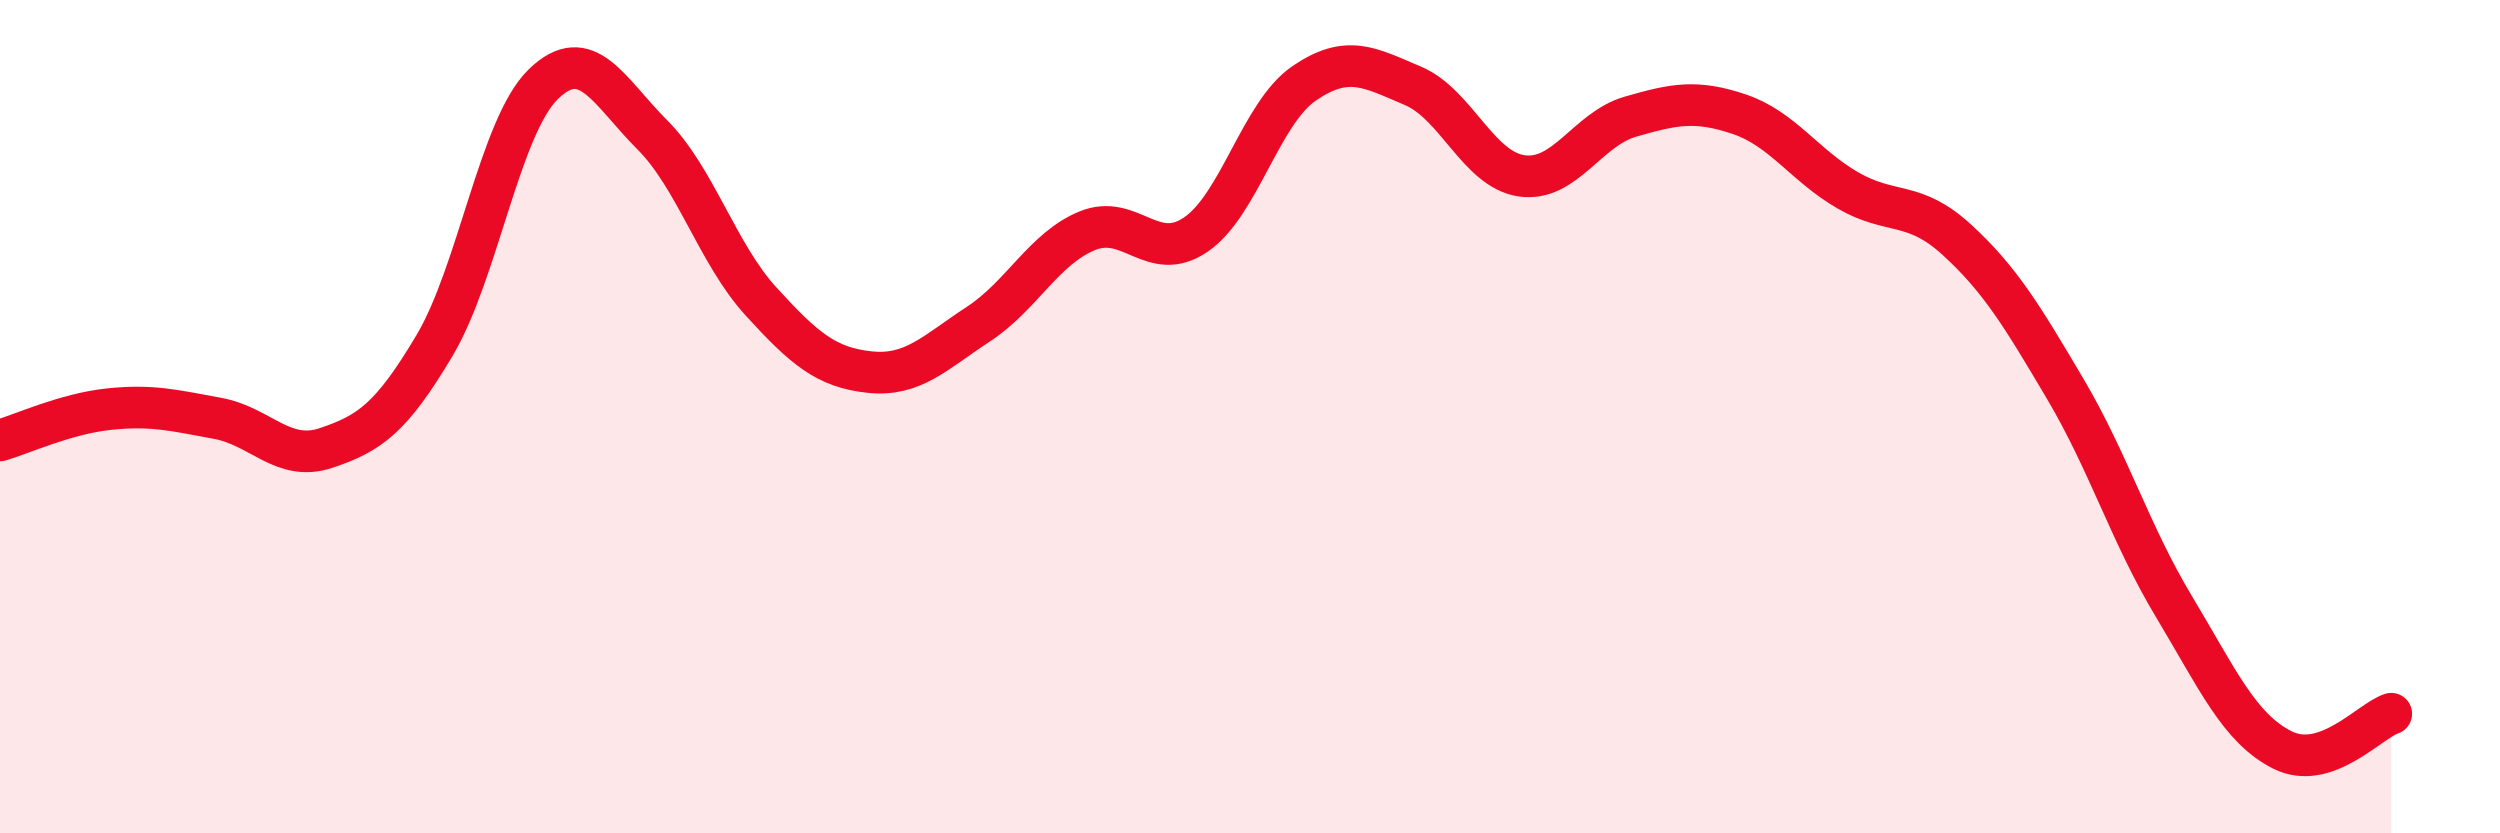 
    <svg width="60" height="20" viewBox="0 0 60 20" xmlns="http://www.w3.org/2000/svg">
      <path
        d="M 0,10.57 C 0.52,10.42 1.57,9.93 2.61,9.82 C 3.65,9.71 4.18,9.85 5.22,10.04 C 6.26,10.23 6.79,11.1 7.83,10.75 C 8.87,10.4 9.39,10.04 10.43,8.29 C 11.47,6.54 12,3.03 13.04,2.02 C 14.08,1.01 14.61,2.19 15.65,3.23 C 16.69,4.27 17.22,6.09 18.26,7.23 C 19.3,8.37 19.83,8.82 20.87,8.93 C 21.91,9.04 22.44,8.46 23.48,7.78 C 24.52,7.1 25.05,5.97 26.09,5.54 C 27.13,5.11 27.66,6.34 28.7,5.63 C 29.74,4.92 30.26,2.71 31.3,2 C 32.34,1.29 32.87,1.62 33.91,2.06 C 34.95,2.5 35.48,4.07 36.52,4.22 C 37.56,4.37 38.09,3.1 39.13,2.8 C 40.17,2.5 40.7,2.39 41.74,2.74 C 42.78,3.09 43.31,3.97 44.35,4.57 C 45.39,5.17 45.92,4.8 46.96,5.75 C 48,6.7 48.53,7.58 49.57,9.34 C 50.61,11.1 51.13,12.82 52.17,14.55 C 53.21,16.28 53.74,17.48 54.78,18 C 55.82,18.52 56.87,17.3 57.39,17.13L57.39 20L0 20Z"
        fill="#EB0A25"
        opacity="0.1"
        stroke-linecap="round"
        stroke-linejoin="round"
      />
      <path
        d="M 0,10.57 C 0.52,10.42 1.57,9.93 2.61,9.82 C 3.65,9.71 4.18,9.85 5.22,10.04 C 6.26,10.23 6.79,11.1 7.83,10.75 C 8.87,10.4 9.39,10.04 10.43,8.29 C 11.47,6.54 12,3.03 13.04,2.02 C 14.08,1.01 14.61,2.19 15.65,3.23 C 16.69,4.27 17.22,6.09 18.26,7.23 C 19.3,8.37 19.83,8.82 20.87,8.93 C 21.91,9.04 22.44,8.46 23.48,7.78 C 24.52,7.1 25.05,5.97 26.09,5.54 C 27.13,5.11 27.66,6.34 28.7,5.63 C 29.74,4.92 30.26,2.71 31.3,2 C 32.34,1.29 32.87,1.62 33.91,2.06 C 34.95,2.5 35.48,4.07 36.52,4.22 C 37.56,4.37 38.09,3.1 39.13,2.8 C 40.17,2.5 40.7,2.39 41.74,2.74 C 42.78,3.09 43.31,3.97 44.35,4.57 C 45.39,5.17 45.92,4.8 46.96,5.75 C 48,6.7 48.53,7.58 49.57,9.34 C 50.61,11.1 51.13,12.82 52.17,14.55 C 53.21,16.28 53.74,17.48 54.78,18 C 55.82,18.52 56.87,17.3 57.39,17.13"
        stroke="#EB0A25"
        stroke-width="1"
        fill="none"
        stroke-linecap="round"
        stroke-linejoin="round"
      />
    </svg>
  
